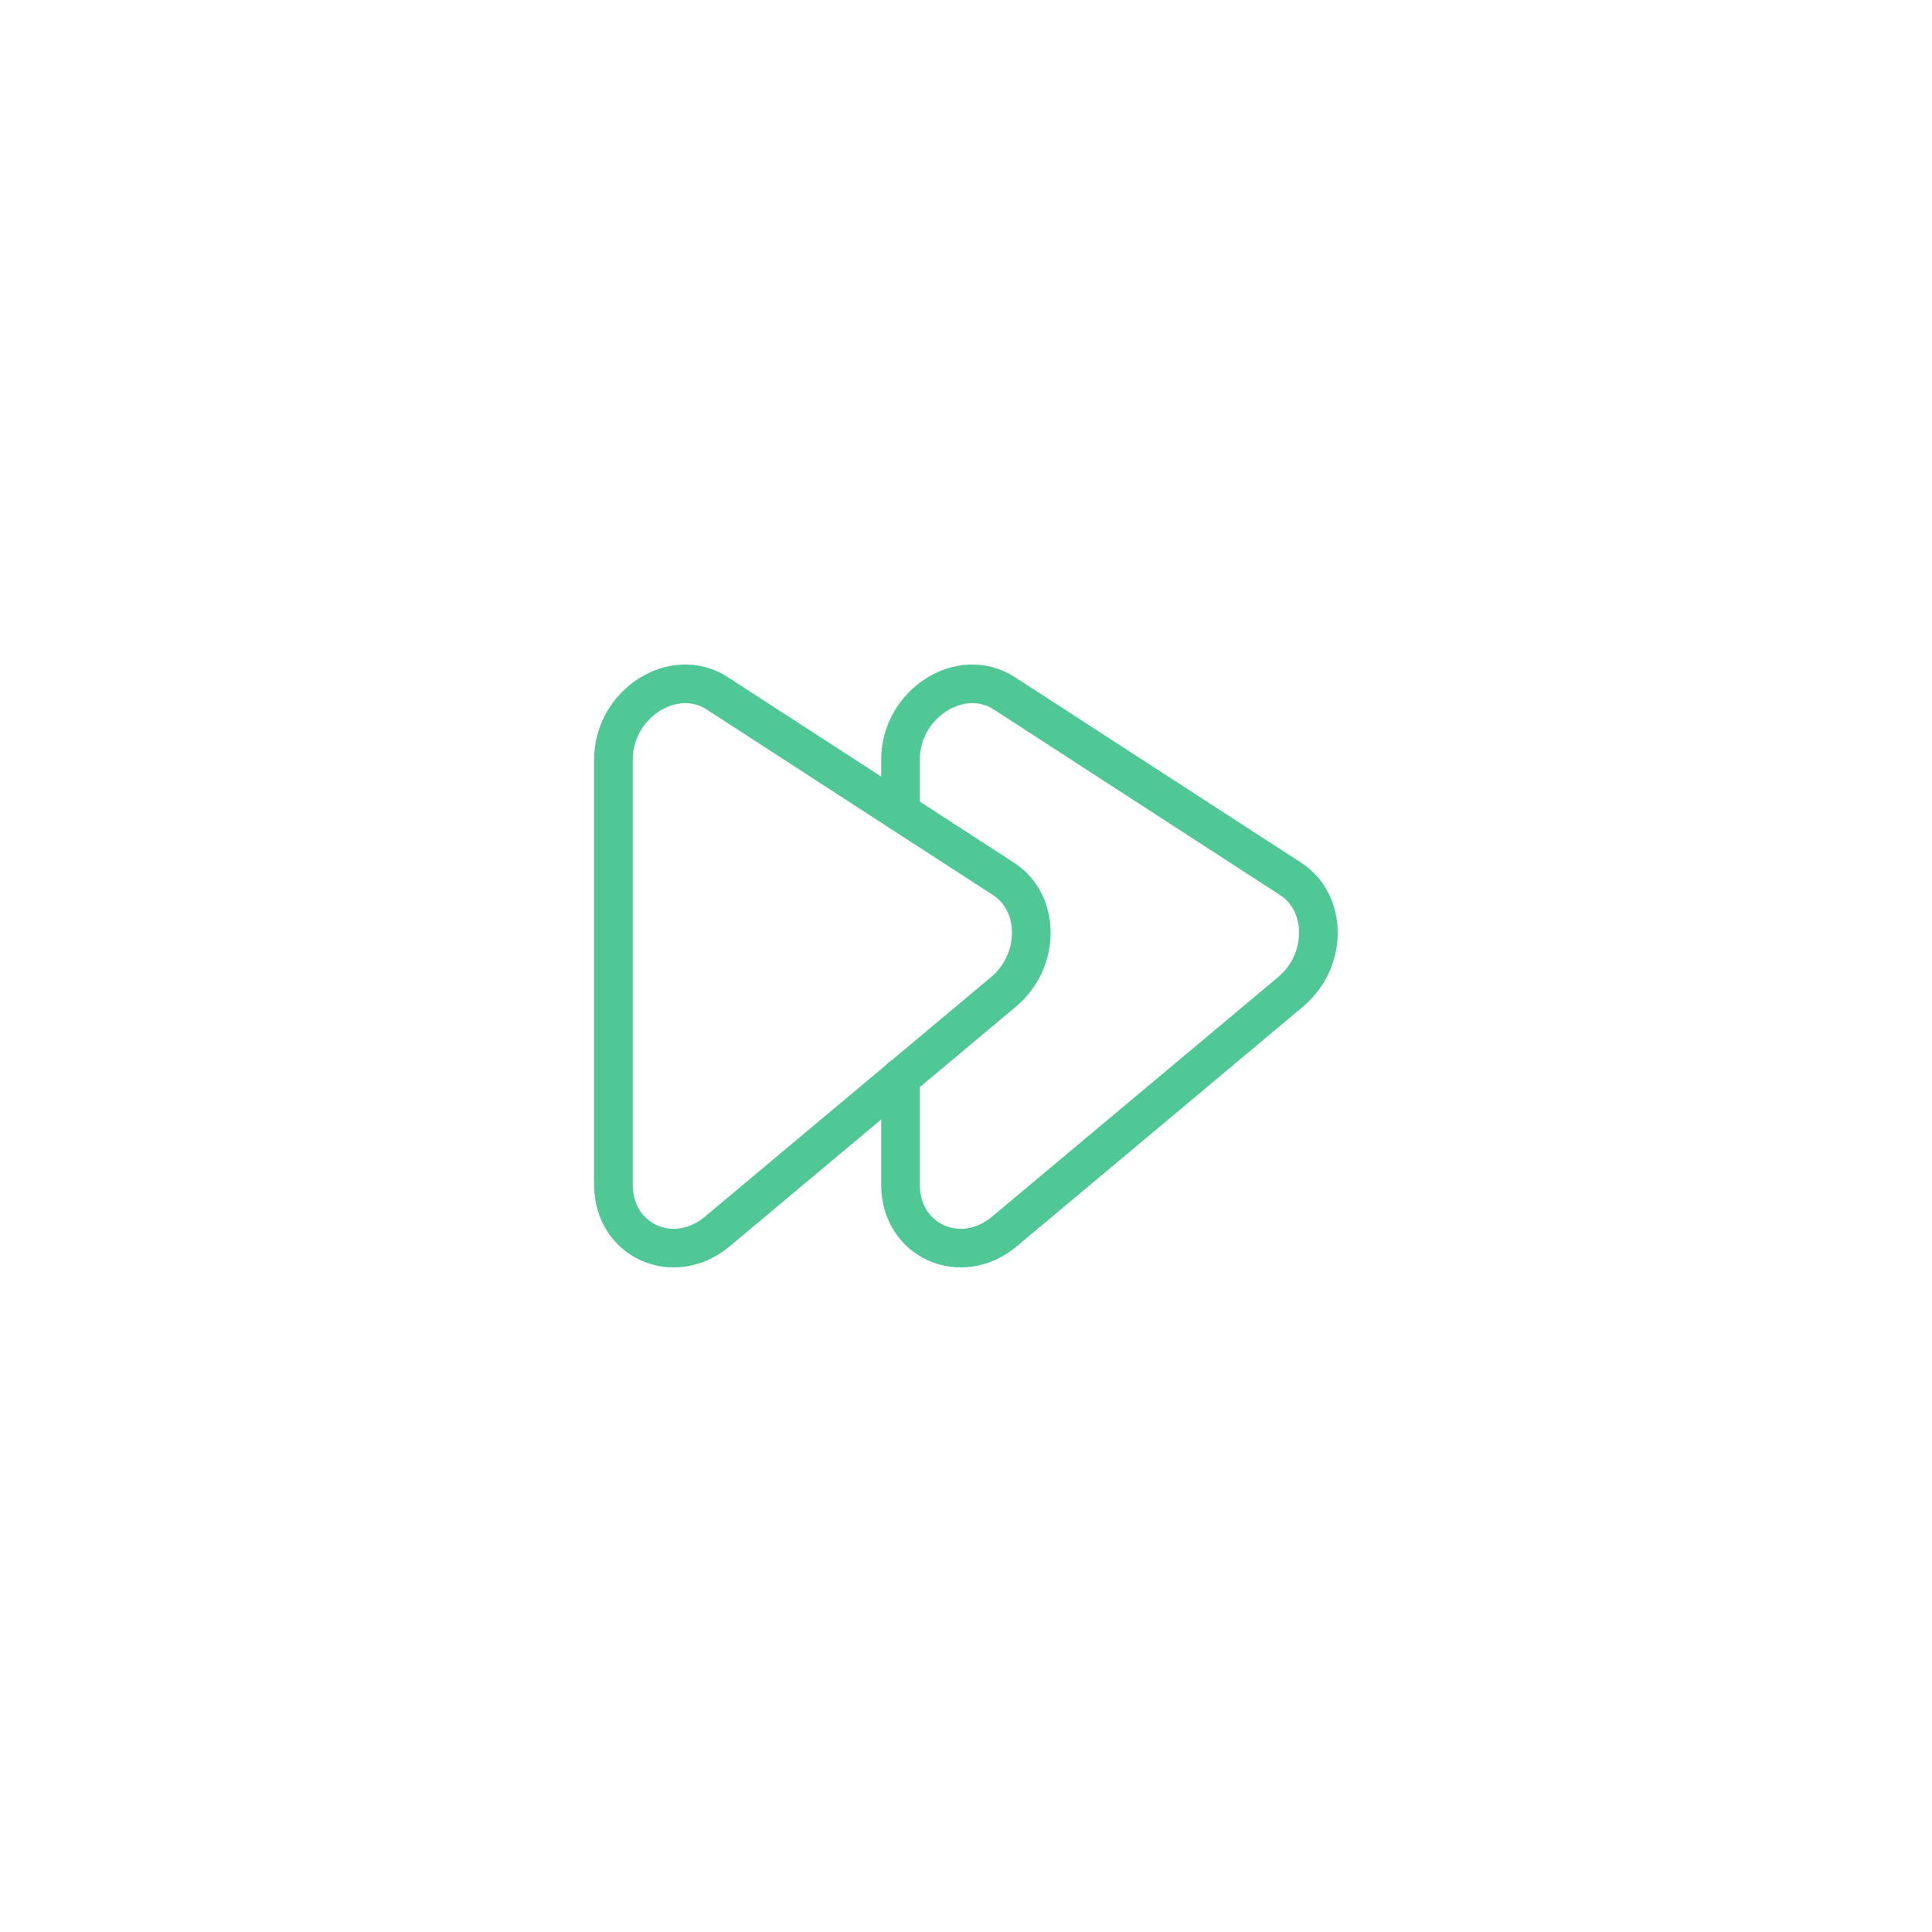 <?xml version="1.0" encoding="UTF-8"?>
<svg id="Layer_1" data-name="Layer 1" xmlns="http://www.w3.org/2000/svg" viewBox="0 0 100 100">
  <defs>
    <style>
      .cls-1 {
        fill: none;
        stroke: #50c896;
        stroke-linecap: round;
        stroke-linejoin: round;
        stroke-width: 2px;
      }
    </style>
  </defs>
  <path class="cls-1" d="m51.94,45.49l-14.81-9.6c-2.26-1.47-5.38.53-5.38,3.43v22c0,2.91,3.12,4.31,5.38,2.42l14.81-12.4c1.92-1.61,1.92-4.61,0-5.85Z"/>
  <path class="cls-1" d="m46.61,55.79v5.53c0,2.91,3.12,4.31,5.38,2.42l14.81-12.4c1.92-1.61,1.92-4.61,0-5.85l-14.81-9.6c-2.26-1.47-5.38.53-5.38,3.43v2.72"/>
</svg>
